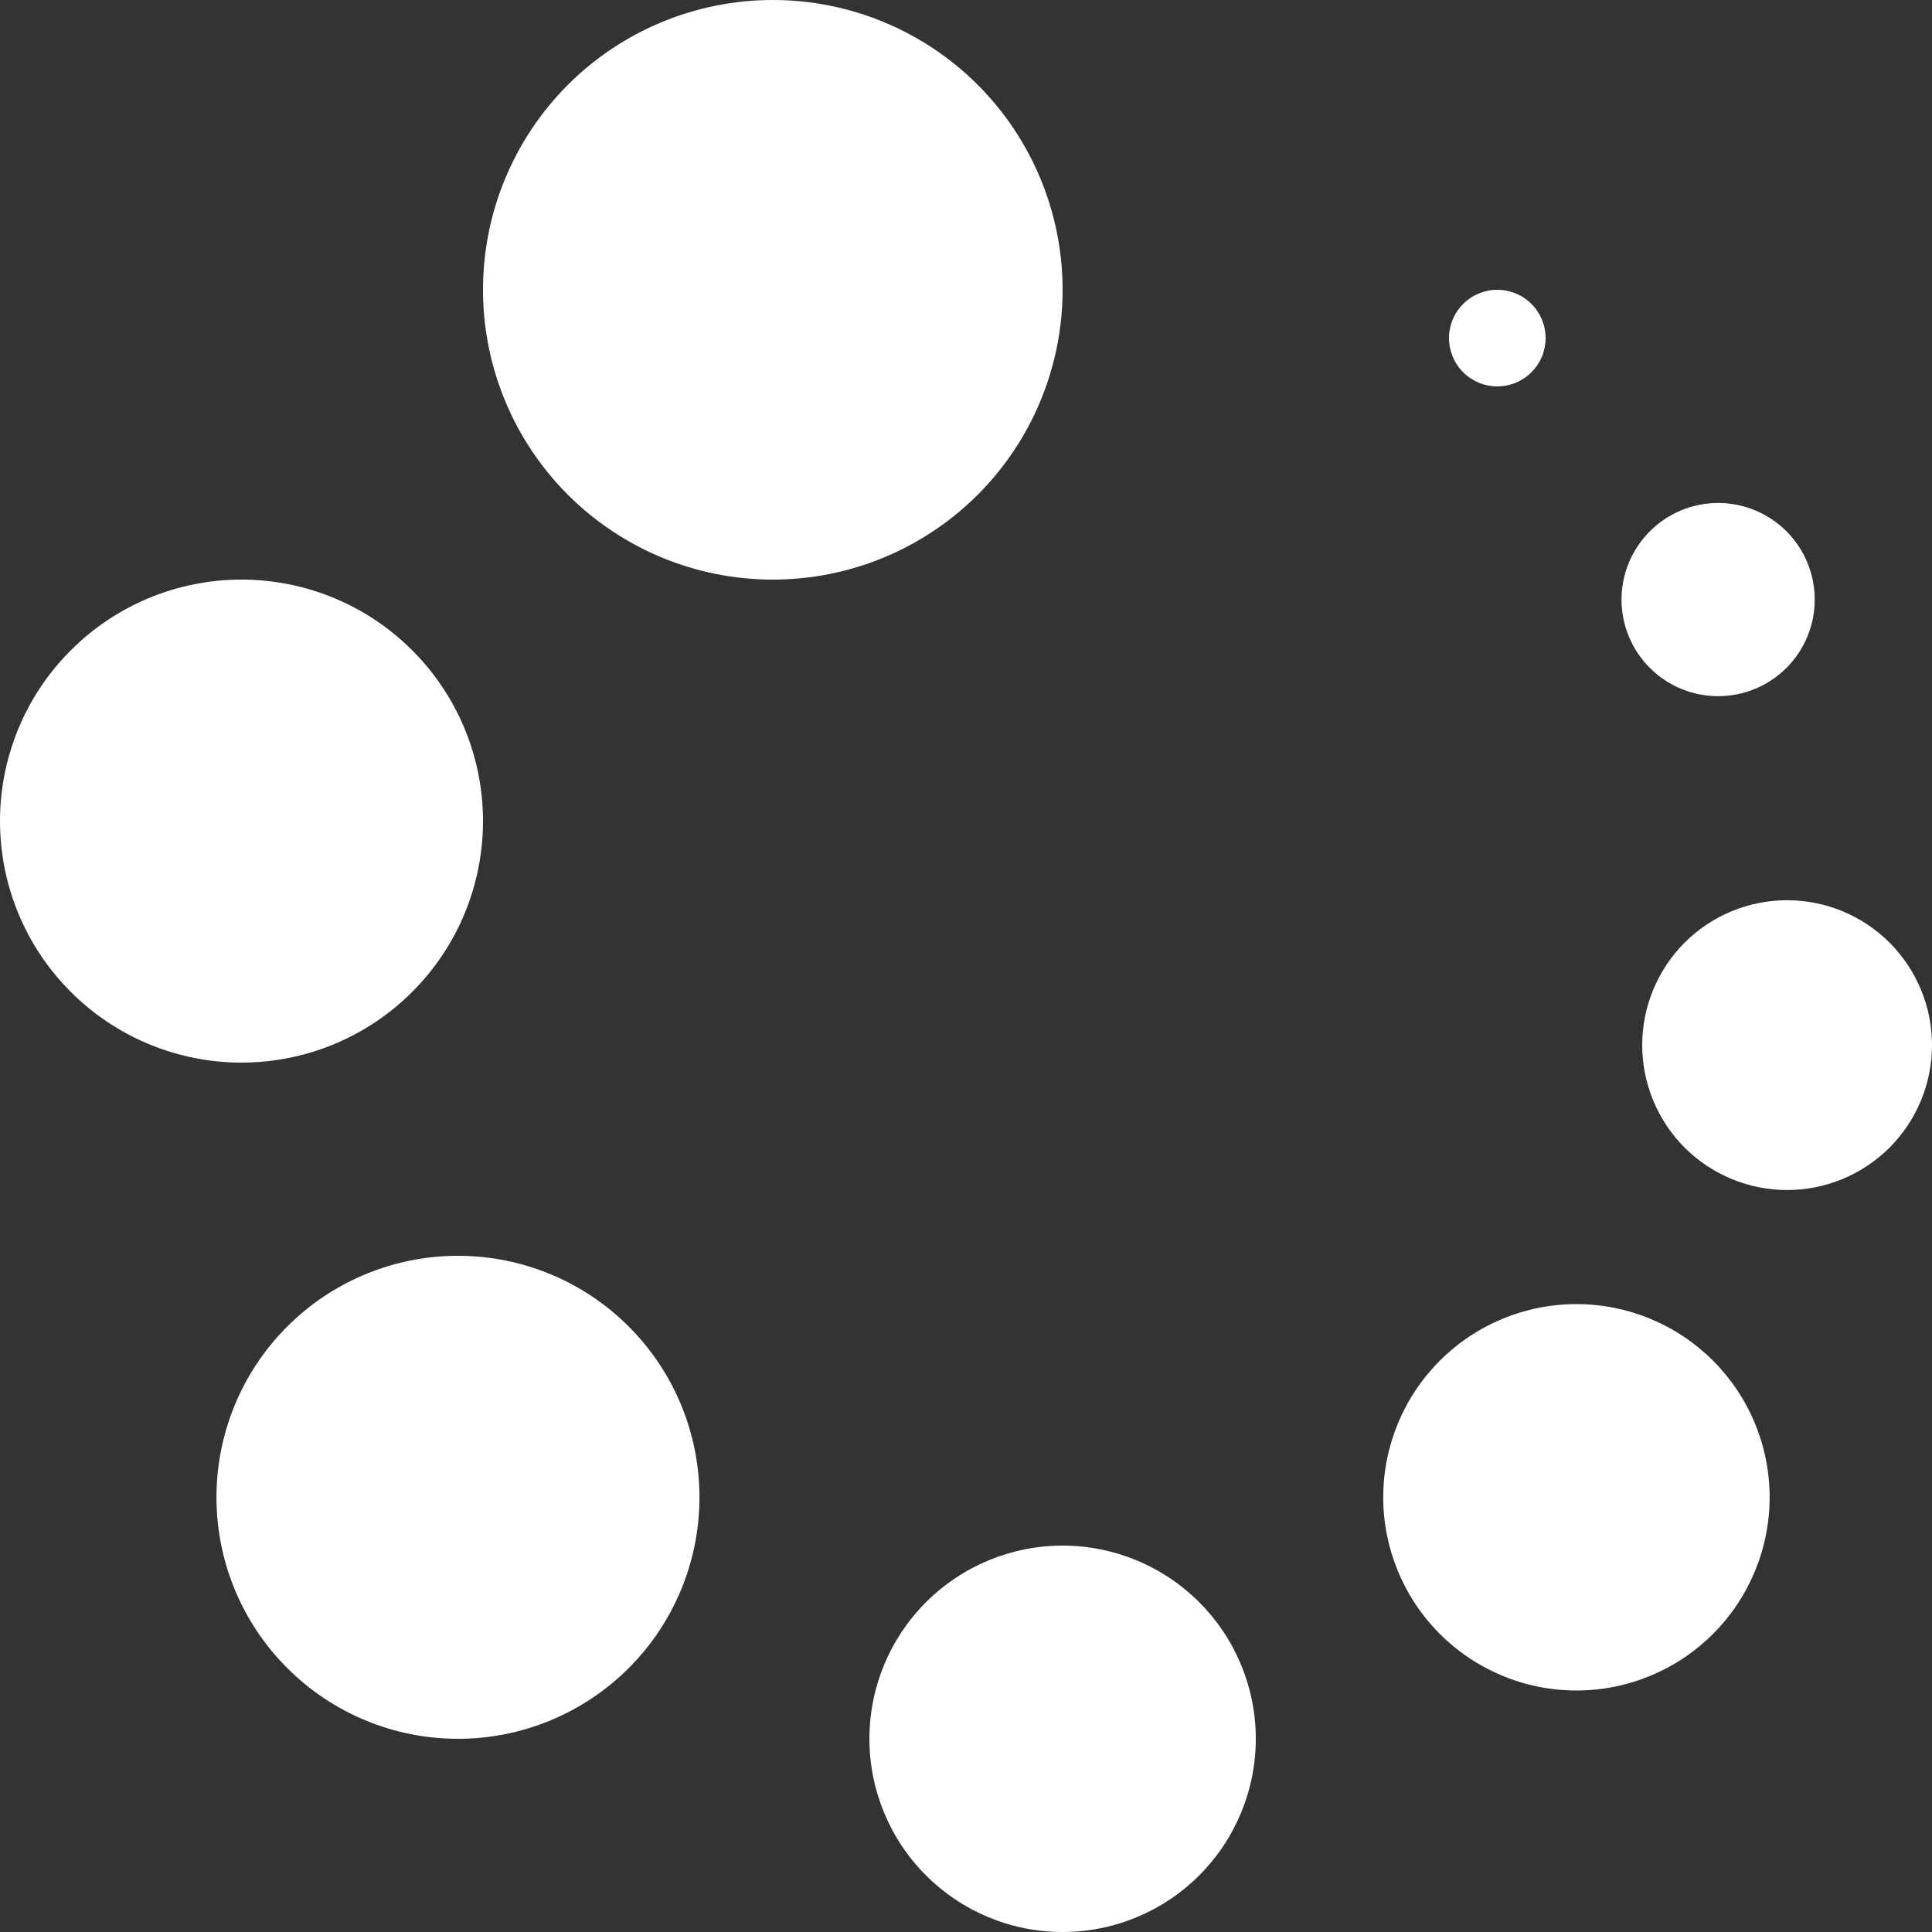 <svg width="24" height="24" viewBox="0 0 24 24" fill="none" xmlns="http://www.w3.org/2000/svg">
<rect x="0" y="0" width="24" height="24" fill="#333333" stroke="none"/>
<g clip-path="url(#clip0_1391_20630)">
<path fillRule="evenodd" clipRule="evenodd" d="M13.2 19.2C13.836 19.2 14.447 19.453 14.897 19.903C15.347 20.353 15.6 20.963 15.6 21.6C15.6 22.236 15.347 22.847 14.897 23.297C14.447 23.747 13.836 24 13.2 24C12.563 24 11.953 23.747 11.503 23.297C11.053 22.847 10.8 22.236 10.8 21.6C10.8 20.963 11.053 20.353 11.503 19.903C11.953 19.453 12.563 19.2 13.2 19.2ZM5.689 15.6C6.485 15.6 7.248 15.916 7.811 16.479C8.373 17.041 8.689 17.804 8.689 18.6C8.689 19.396 8.373 20.159 7.811 20.721C7.248 21.284 6.485 21.6 5.689 21.6C4.894 21.6 4.13 21.284 3.568 20.721C3.005 20.159 2.689 19.396 2.689 18.6C2.689 17.804 3.005 17.041 3.568 16.479C4.13 15.916 4.894 15.6 5.689 15.6ZM19.583 16.2C20.219 16.2 20.83 16.453 21.28 16.903C21.73 17.353 21.983 17.963 21.983 18.6C21.983 19.236 21.73 19.847 21.28 20.297C20.83 20.747 20.219 21 19.583 21C18.946 21 18.336 20.747 17.886 20.297C17.436 19.847 17.183 19.236 17.183 18.6C17.183 17.963 17.436 17.353 17.886 16.903C18.336 16.453 18.946 16.2 19.583 16.2ZM22.2 11.183C22.677 11.183 23.135 11.372 23.473 11.71C23.81 12.048 24 12.505 24 12.983C24 13.46 23.81 13.918 23.473 14.256C23.135 14.593 22.677 14.783 22.2 14.783C21.723 14.783 21.265 14.593 20.927 14.256C20.59 13.918 20.4 13.46 20.4 12.983C20.4 12.505 20.59 12.048 20.927 11.71C21.265 11.372 21.723 11.183 22.2 11.183ZM3 7.2C3.796 7.2 4.559 7.516 5.121 8.079C5.684 8.641 6 9.404 6 10.2C6 10.996 5.684 11.759 5.121 12.321C4.559 12.884 3.796 13.2 3 13.2C2.204 13.2 1.441 12.884 0.879 12.321C0.316 11.759 0 10.996 0 10.2C0 9.404 0.316 8.641 0.879 8.079C1.441 7.516 2.204 7.2 3 7.2ZM21.343 6.248C21.662 6.248 21.967 6.375 22.192 6.6C22.417 6.825 22.543 7.13 22.543 7.448C22.543 7.767 22.417 8.072 22.192 8.297C21.967 8.522 21.662 8.648 21.343 8.648C21.025 8.648 20.72 8.522 20.495 8.297C20.27 8.072 20.143 7.767 20.143 7.448C20.143 7.13 20.27 6.825 20.495 6.6C20.72 6.375 21.025 6.248 21.343 6.248ZM9.6 0C10.555 0 11.47 0.379 12.146 1.054C12.821 1.73 13.2 2.645 13.2 3.6C13.2 4.555 12.821 5.47 12.146 6.146C11.47 6.821 10.555 7.2 9.6 7.2C8.645 7.2 7.73 6.821 7.054 6.146C6.379 5.47 6 4.555 6 3.6C6 2.645 6.379 1.73 7.054 1.054C7.73 0.379 8.645 0 9.6 0ZM18.6 3.6C18.759 3.6 18.912 3.663 19.024 3.776C19.137 3.888 19.2 4.041 19.2 4.2C19.2 4.359 19.137 4.512 19.024 4.624C18.912 4.737 18.759 4.8 18.6 4.8C18.441 4.8 18.288 4.737 18.176 4.624C18.063 4.512 18 4.359 18 4.2C18 4.041 18.063 3.888 18.176 3.776C18.288 3.663 18.441 3.6 18.6 3.6Z" fill="#fff"/>
</g>
<defs>
<clipPath id="clip0_1391_20630">
<rect width="24" height="24" fill="white"/>
</clipPath>
</defs>
</svg>